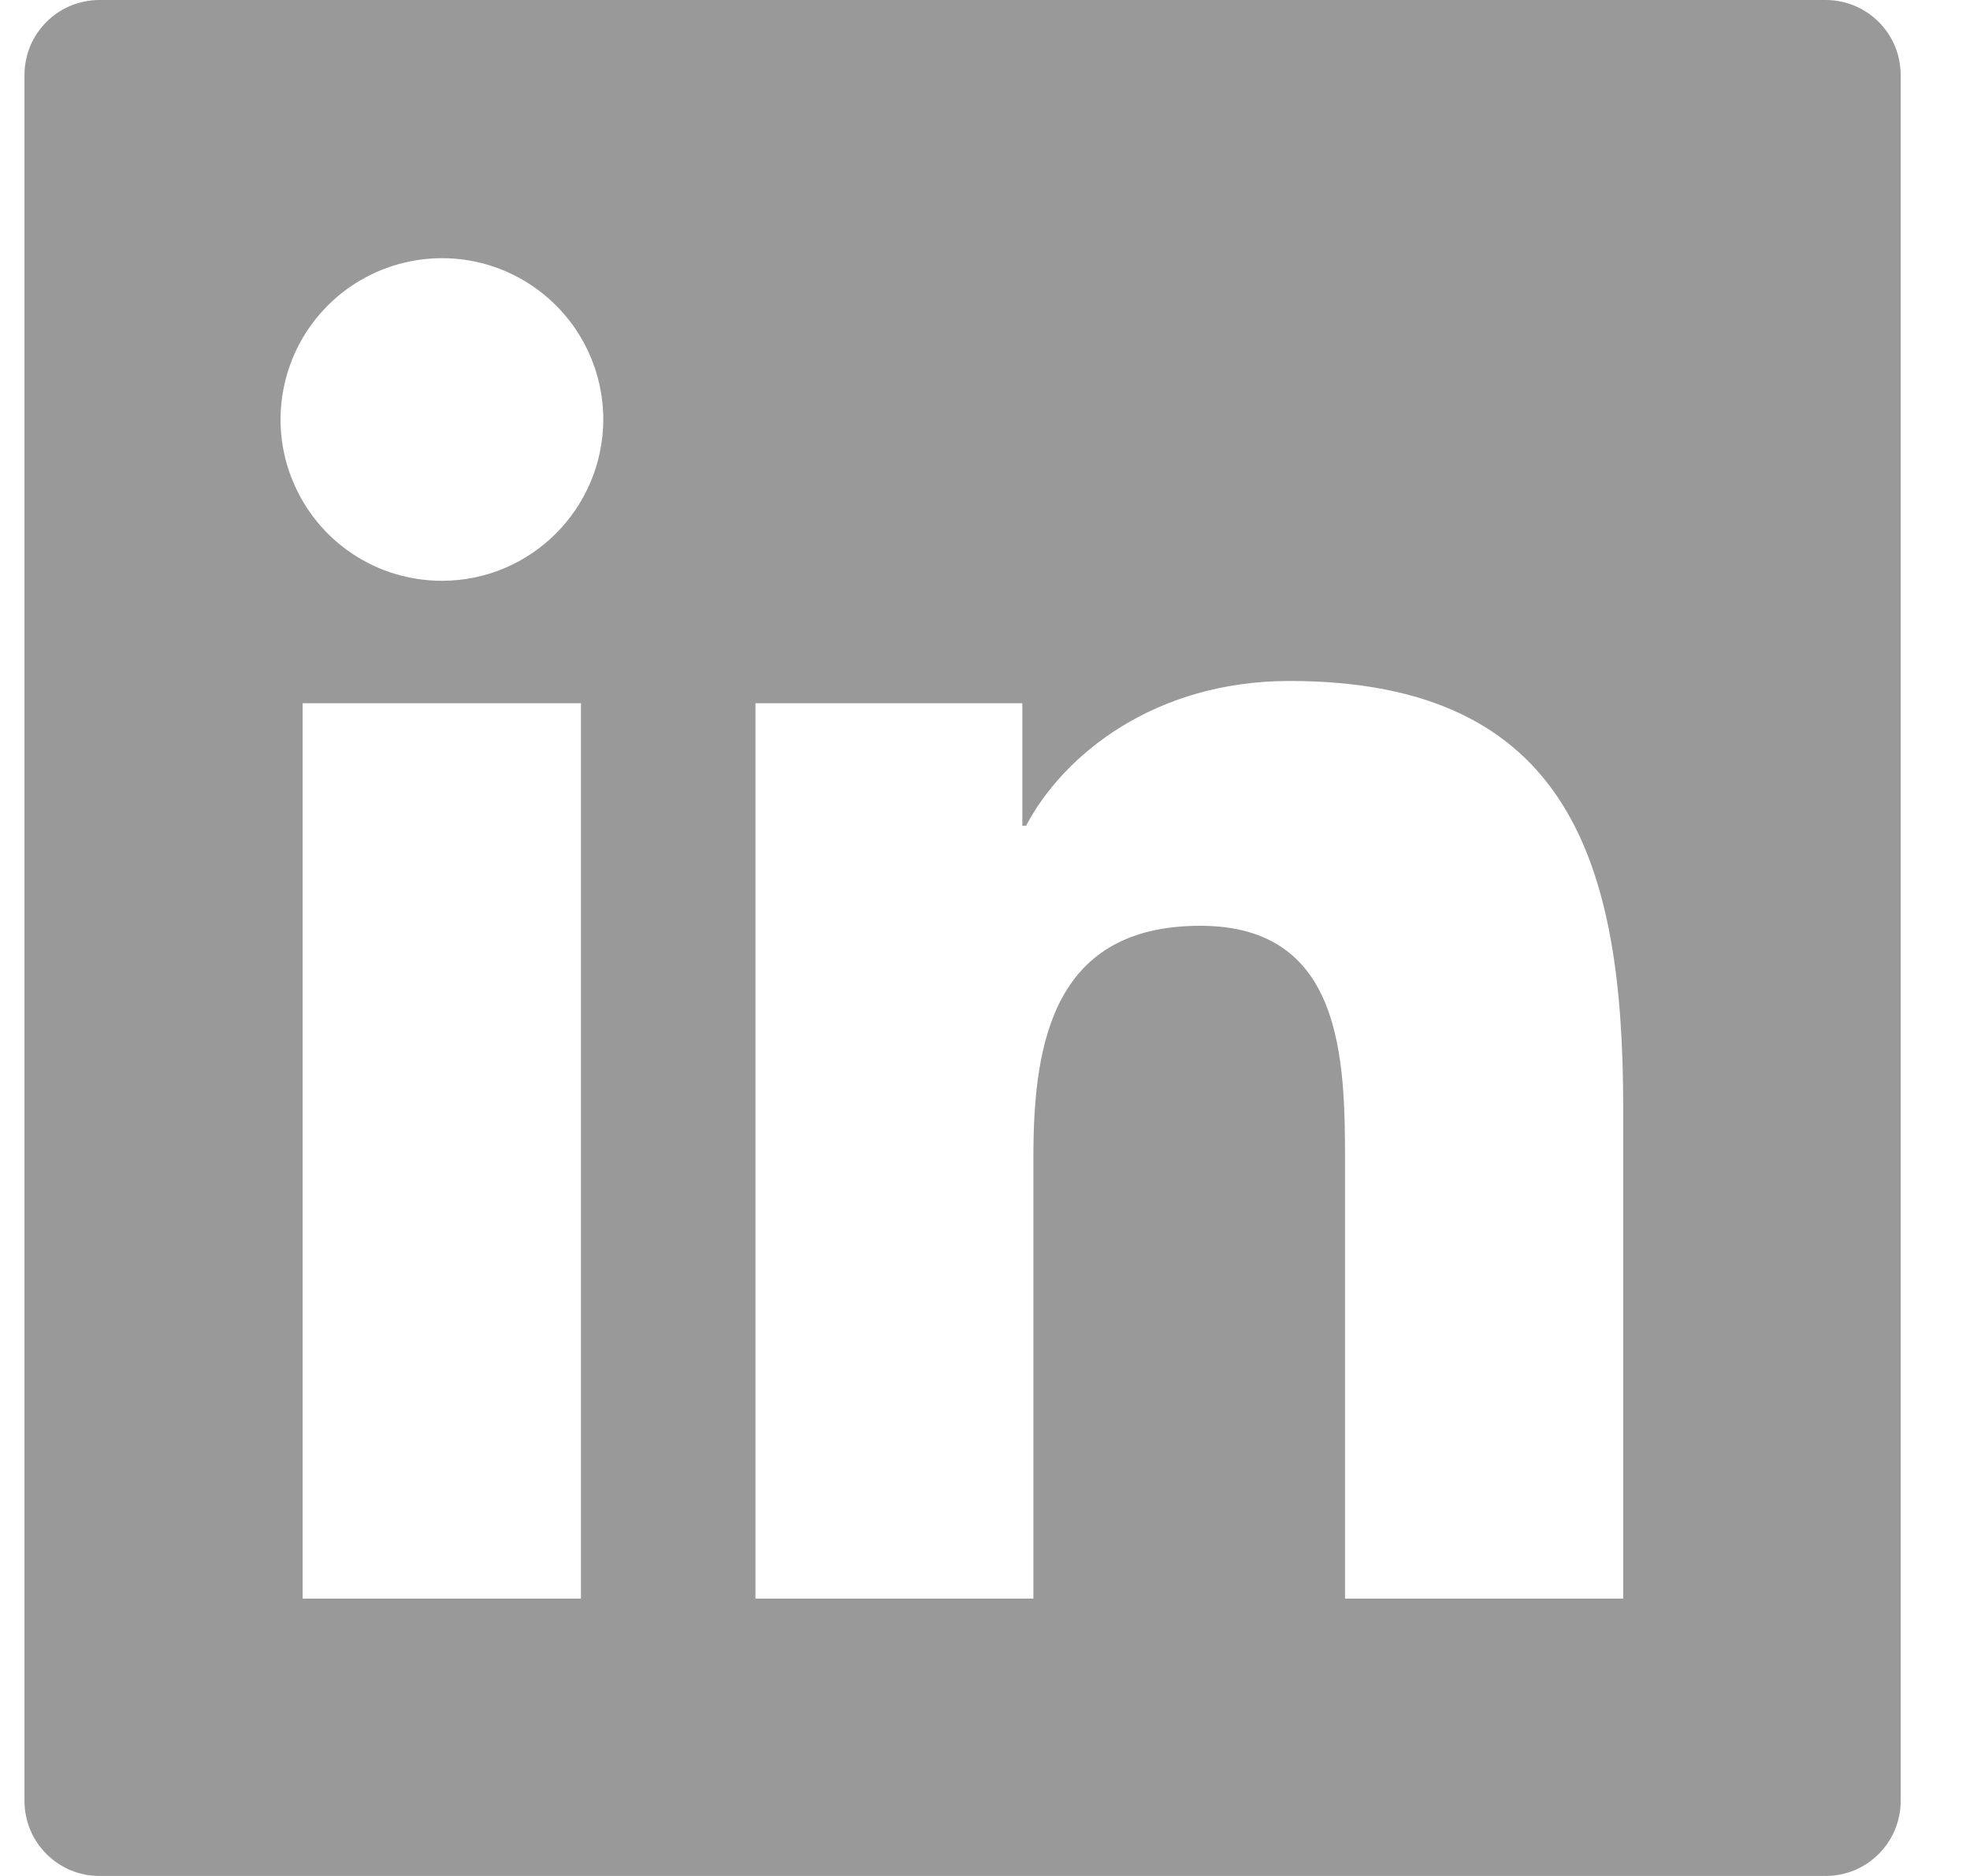 <?xml version="1.0" encoding="UTF-8"?>
<svg xmlns="http://www.w3.org/2000/svg" width="21" height="20" viewBox="0 0 21 20" fill="none">
  <path d="M19.461 0H1.061C0.618 0 0.261 0.357 0.261 0.8V19.2C0.261 19.642 0.618 20 1.061 20H19.461C19.903 20 20.261 19.642 20.261 19.2V0.8C20.261 0.357 19.903 0 19.461 0ZM6.193 17.043H3.226V7.497H6.193V17.043ZM4.711 6.192C4.371 6.192 4.038 6.092 3.755 5.903C3.472 5.714 3.252 5.445 3.122 5.131C2.991 4.816 2.957 4.471 3.024 4.137C3.09 3.803 3.254 3.497 3.495 3.256C3.735 3.016 4.042 2.852 4.375 2.786C4.709 2.719 5.055 2.753 5.369 2.883C5.683 3.014 5.952 3.234 6.141 3.517C6.33 3.8 6.431 4.132 6.431 4.473C6.428 5.423 5.658 6.192 4.711 6.192ZM17.303 17.043H14.338V12.4C14.338 11.293 14.318 9.87 12.796 9.87C11.253 9.87 11.016 11.075 11.016 12.32V17.043H8.053V7.497H10.898V8.803H10.938C11.333 8.053 12.301 7.26 13.746 7.26C16.751 7.26 17.303 9.238 17.303 11.807V17.043Z" fill="#999999"></path>
</svg>
